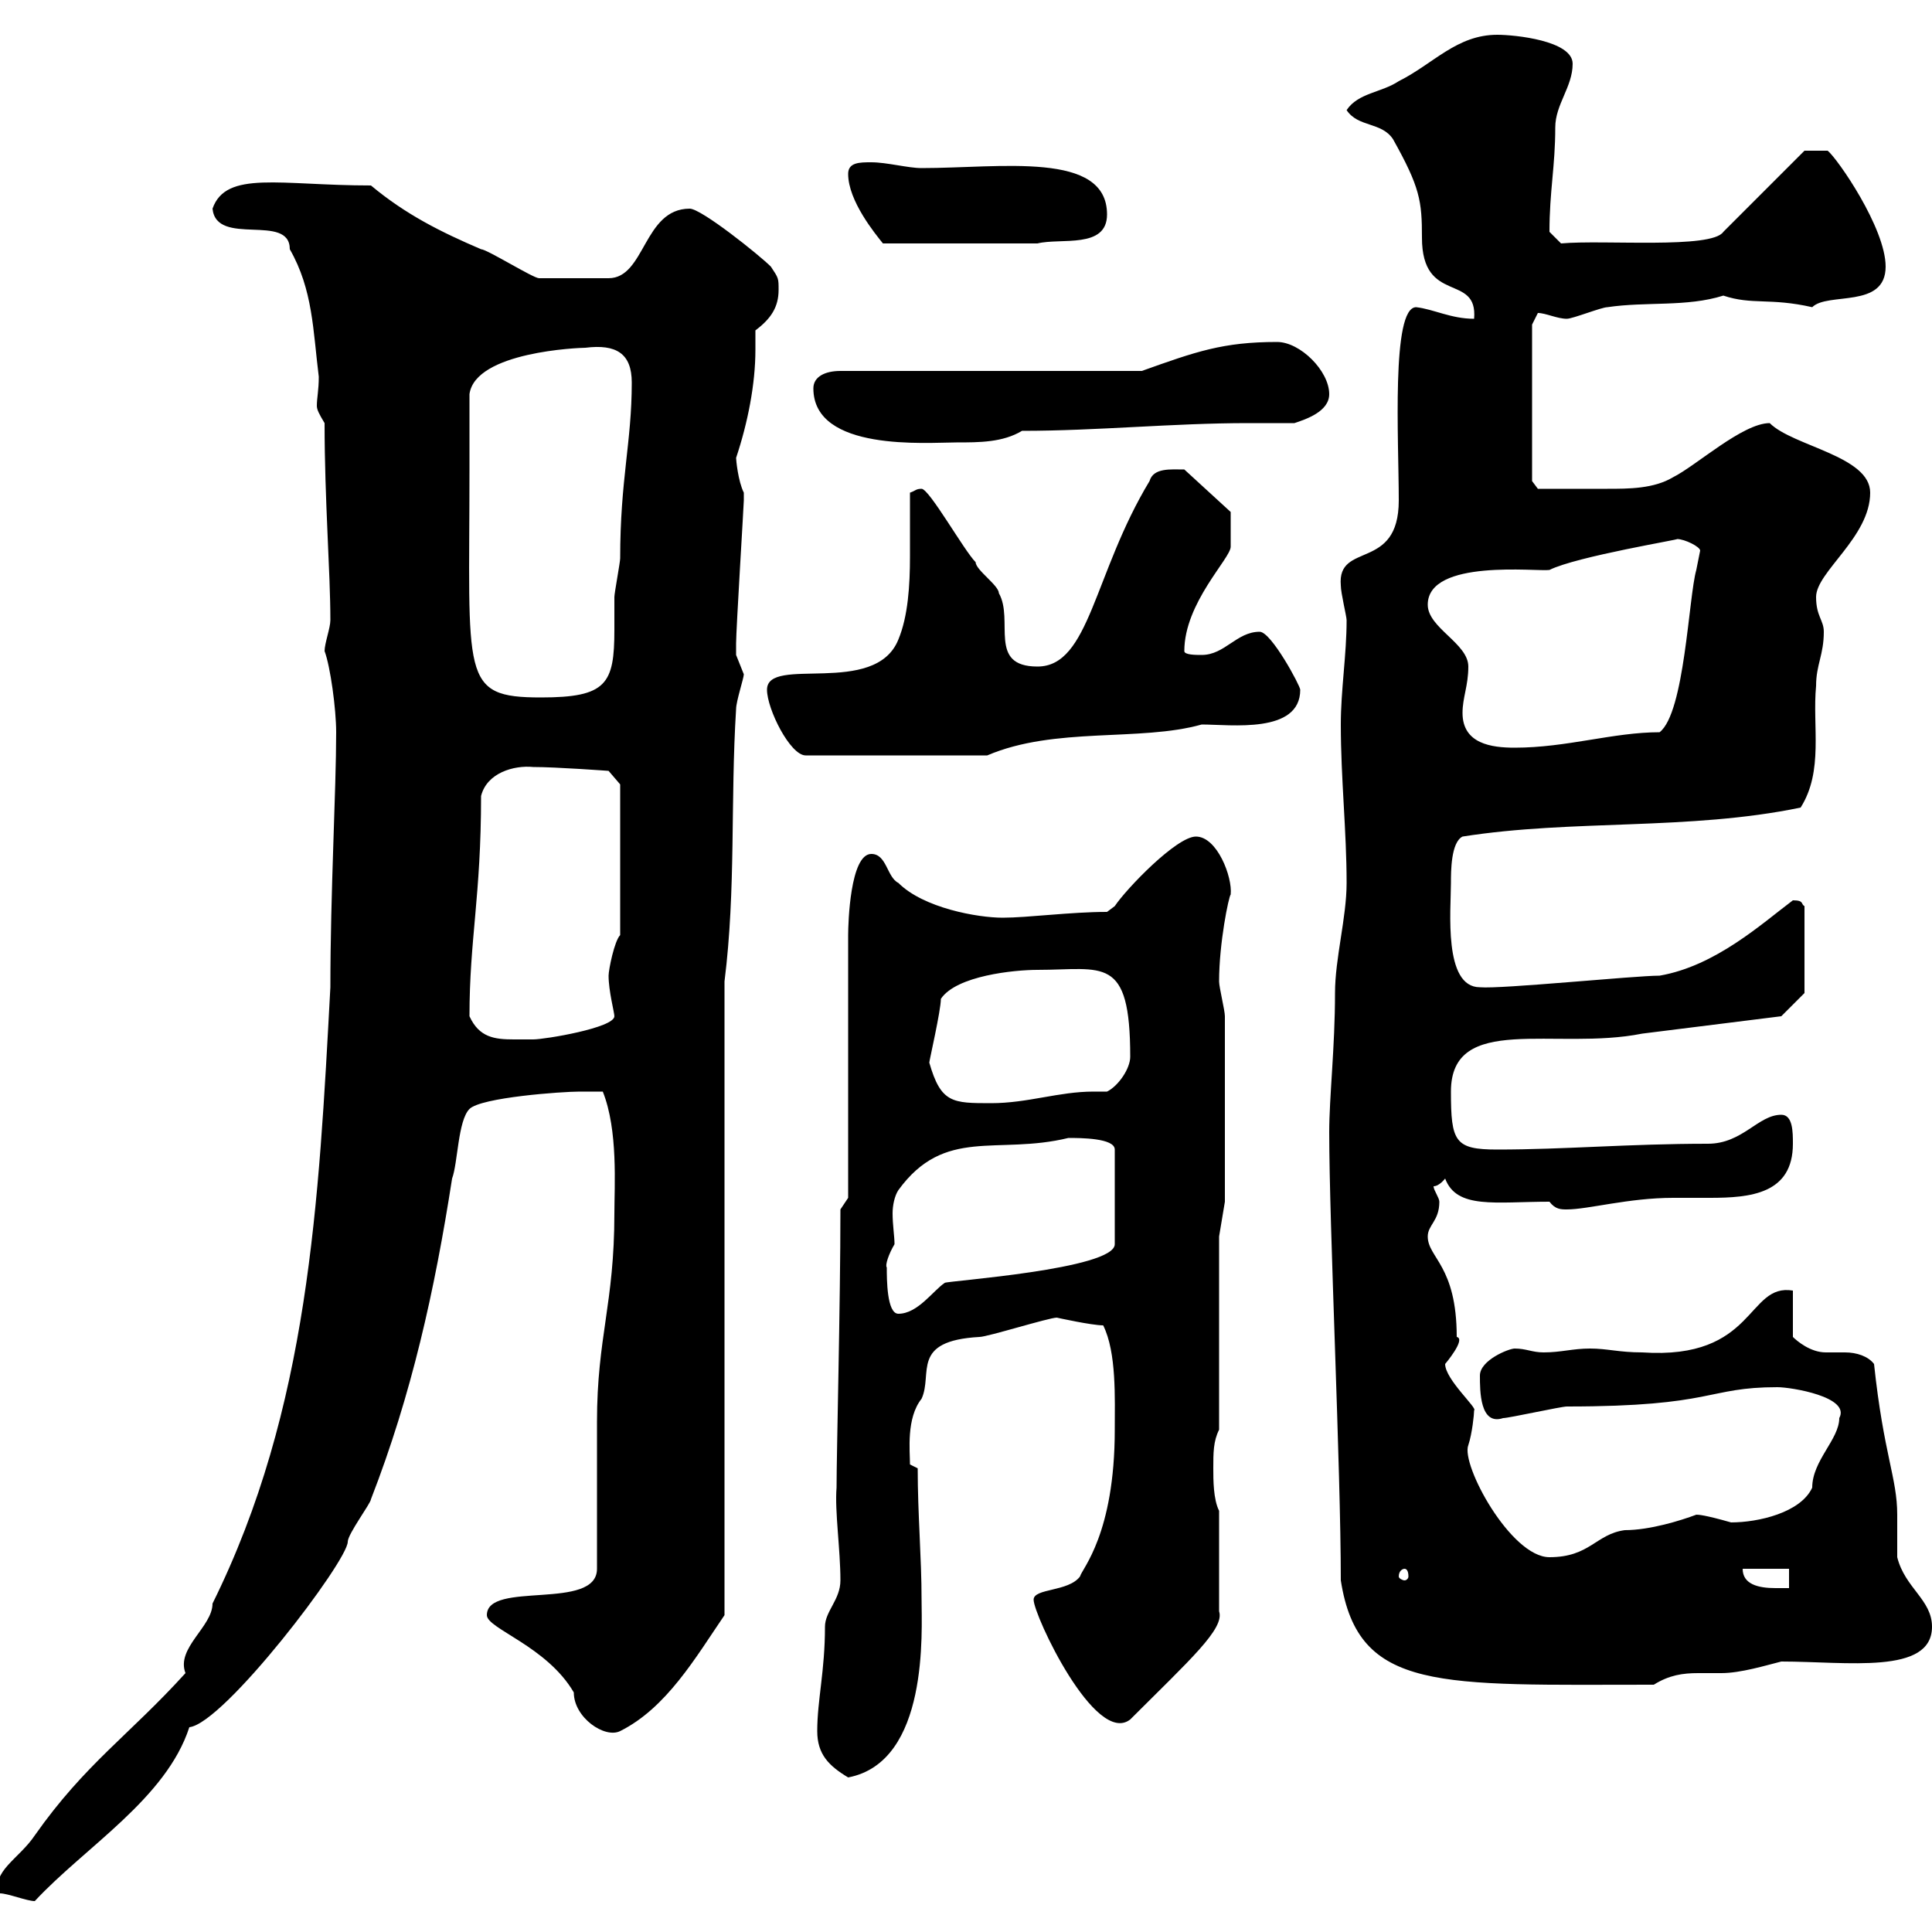 <svg xmlns="http://www.w3.org/2000/svg" xmlns:xlink="http://www.w3.org/1999/xlink" width="300" height="300"><path d="M0 294C1.20 294 4.20 295.20 5.40 295.20C13.20 286.80 25.80 279.30 29.40 268.20C34.80 267.60 54 242.40 54 239.40C54 238.20 57.60 233.40 57.60 232.80C63.90 216.60 67.50 200.40 70.20 183C71.10 180.60 71.10 174 72.90 172.20C74.70 170.40 87.30 169.50 90 169.50C90.90 169.50 92.70 169.50 93.60 169.50C96 175.50 95.40 184.20 95.40 188.40C95.40 202.50 92.70 207.60 92.70 220.80L92.70 243.60C92.70 250.20 75.60 245.40 75.60 250.80C75.60 252.90 84.90 255.60 89.10 262.80C89.10 266.70 93.90 270 96.30 268.80C103.50 265.20 108 257.40 112.50 250.80L112.50 152.40C114.30 138 113.40 124.50 114.30 110.10C114.30 108.90 115.50 105.30 115.50 104.70C115.50 104.70 114.30 101.70 114.30 101.70C114.30 101.40 114.30 100.80 114.30 99.90C114.30 97.80 115.50 78.30 115.50 77.70C115.50 77.70 115.50 76.50 115.50 76.50C114.60 74.70 114.30 71.40 114.30 71.10C116.10 65.70 117.30 59.70 117.30 54.30C117.30 53.10 117.30 52.50 117.30 51.30C119.70 49.50 120.90 47.70 120.90 45C120.90 43.20 120.90 43.20 119.70 41.40C117.90 39.60 108.90 32.40 107.10 32.40C99.90 32.40 100.20 43.20 94.50 43.20C91.20 43.20 85.80 43.20 83.70 43.20C82.80 43.20 75.60 38.70 74.70 38.70C68.40 36 63 33.30 57.60 28.80C43.50 28.80 35.10 26.40 33 32.40C33.60 38.40 45 33 45 38.70C48.60 45 48.60 51.30 49.50 58.50C49.50 60.60 49.20 61.80 49.20 63C49.20 63.60 49.50 64.20 50.40 65.70C50.40 77.70 51.30 88.80 51.30 96.30C51.30 97.50 50.40 99.90 50.40 101.10C51.30 103.50 52.20 110.10 52.20 113.70C52.20 122.70 51.30 138.60 51.30 153.30C49.50 186.60 48 218.70 33 249C33 252.60 27.30 255.90 28.80 259.80C20.10 269.40 13.20 273.90 5.40 285C3 288.60-1.50 290.70 0 294ZM126.90 268.80C126.90 272.40 128.70 274.20 131.70 276C144.30 273.60 143.10 253.20 143.10 248.40C143.10 241.80 142.50 235.20 142.50 228L141.30 227.40C141.30 225.30 140.70 220.20 143.10 217.20C144.90 213.30 141.30 208.20 152.10 207.60C153.30 207.60 162.90 204.60 164.10 204.60C164.10 204.60 169.50 205.80 171.30 205.80C173.40 210 173.10 217.20 173.10 222C173.10 238.20 168 243.60 167.70 244.80C165.90 247.20 160.50 246.60 160.50 248.40C160.50 250.80 170.10 271.20 175.50 267C184.80 257.70 190.20 252.90 189.30 250.20L189.30 234.60C188.40 232.80 188.40 229.80 188.40 228C188.40 225.60 188.40 223.80 189.30 222L189.30 192L190.20 186.60L190.20 157.80C190.20 156.90 189.30 153.30 189.30 152.40C189.30 146.40 190.80 139.20 191.10 138.90C191.40 136.20 189 129.90 185.70 129.90C182.70 129.90 174.90 138 173.10 140.70C173.10 140.70 171.90 141.60 171.90 141.60C166.20 141.60 159.60 142.50 155.70 142.50C151.80 142.50 143.40 141 139.50 137.10C137.70 136.20 137.70 132.60 135.30 132.60C132 132.60 131.70 143.40 131.70 145.20L131.70 186L130.50 187.80C130.50 202.50 129.90 225.60 129.90 231C129.60 234.60 130.50 240.60 130.50 245.40C130.50 248.40 128.10 250.20 128.10 252.60C128.10 259.50 126.90 264 126.90 268.80ZM208.20 245.40C210.90 262.80 223.50 261.60 256.80 261.60C259.20 260.10 261.30 259.80 263.70 259.80C264.90 259.80 266.40 259.80 267.30 259.80C270.30 259.80 274.20 258.60 276.60 258C286.80 258 300 260.10 300 252.60C300 248.40 295.80 246.60 294.60 241.80C294.60 241.20 294.60 236.40 294.60 235.20C294.60 229.50 292.50 225.90 291 211.80C290.10 210.60 288.30 210 286.50 210C285.60 210 284.70 210 283.50 210C281.10 210 279 208.20 278.40 207.60L278.40 200.40C271.20 199.20 272.70 211.20 255 210C251.40 210 249.60 209.40 246.90 209.40C244.20 209.40 242.40 210 239.70 210C237.90 210 237 209.40 235.20 209.40C234.30 209.40 229.80 211.20 229.80 213.60C229.80 216 229.80 221.40 233.40 220.20C234.30 220.20 242.40 218.40 243.30 218.40C266.40 218.40 264.90 215.40 276 215.40C278.10 215.40 287.40 216.90 285.60 220.20C285.60 223.50 281.40 226.80 281.40 231C279.60 234.90 273 236.40 268.80 236.40C264.60 235.20 263.70 235.20 263.40 235.20C261 236.10 256.20 237.60 252.30 237.60C247.80 238.20 246.90 241.80 240.60 241.80C234.60 241.80 226.80 227.40 228 224.40C228.60 222.60 228.90 219.60 228.90 219C229.50 218.70 224.40 214.20 224.40 211.80C224.40 211.80 227.70 207.90 226.20 207.60C226.20 196.50 221.70 195.30 221.70 192C221.70 190.20 223.50 189.60 223.50 186.60C223.50 186 222.60 184.80 222.60 184.20C223.50 184.20 224.40 183 224.40 183C226.20 187.80 232.20 186.60 240.60 186.60C241.50 187.80 242.40 187.80 243.30 187.80C246.60 187.80 252.90 186 259.80 186C261.30 186 263.40 186 265.50 186C271.80 186 278.40 185.40 278.40 177.60C278.40 175.80 278.40 173.10 276.60 173.10C273 173.10 270.60 177.60 265.20 177.60C252.90 177.60 243 178.50 232.50 178.50C225.90 178.50 225.30 177.30 225.30 169.50C225.30 157.20 241.50 163.20 255 160.50C262.20 159.60 269.40 158.70 276.60 157.80L280.20 154.20L280.20 140.70C279.60 140.40 280.20 139.80 278.40 139.80C273.60 143.40 266.40 150 257.70 151.50C253.80 151.50 233.10 153.60 229.80 153.30C224.10 153.30 225.30 141.30 225.30 137.10C225.30 135.30 225.30 130.80 227.10 129.90C244.20 127.20 262.20 129 279.60 125.40C283.20 119.70 281.40 112.80 282 106.50C282 103.20 283.20 101.70 283.20 98.10C283.20 96.30 282 95.70 282 92.70C282 88.80 290.40 83.40 290.40 76.50C290.40 70.80 278.40 69.30 274.80 65.70C270.60 65.70 263.40 72.30 259.80 74.10C256.80 75.90 252.90 75.90 249.60 75.90C245.40 75.90 240.30 75.90 238.80 75.90L237.90 74.70L237.90 50.40L238.80 48.60C240 48.60 241.80 49.50 243.30 49.50C244.20 49.50 248.70 47.70 249.60 47.70C255.60 46.80 261.90 47.70 267.60 45.90C272.10 47.40 274.80 46.20 281.40 47.70C283.80 45.30 292.80 48 292.80 41.40C292.80 35.40 285.30 24.60 283.80 23.40C282.60 23.40 280.80 23.40 280.20 23.40L267.60 36C265.80 38.70 249 37.20 242.40 37.80L240.60 36C240.60 29.70 241.50 25.80 241.50 19.80C241.50 16.20 244.20 13.50 244.20 9.90C244.20 6.30 235.20 5.40 232.50 5.40C226.20 5.40 222.60 9.90 217.20 12.60C214.50 14.40 210.90 14.40 209.10 17.10C210.90 19.80 214.50 18.90 216.30 21.60C220.50 29.10 220.80 31.20 220.80 36.90C220.80 47.40 229.50 42.30 228.90 49.50C225.30 49.50 222.60 48 219.90 47.70C216 47.70 217.20 68.40 217.20 77.70C217.20 88.80 207.60 84 208.20 90.90C208.20 92.10 209.10 95.70 209.10 96.30C209.10 101.70 208.20 107.10 208.20 112.50C208.20 120.90 209.10 129 209.10 137.10C209.10 142.50 207.30 148.80 207.30 154.20C207.30 162.60 206.40 170.40 206.40 175.80C206.40 190.20 208.20 228 208.20 245.40ZM270.60 243.60L277.80 243.60L277.80 246.60C277.20 246.60 276.30 246.60 275.70 246.60C273 246.60 270.60 246 270.60 243.60ZM218.10 243.60C218.40 243.60 218.70 243.90 218.70 244.80C218.70 245.10 218.40 245.40 218.10 245.40C217.80 245.40 217.20 245.10 217.20 244.80C217.20 243.90 217.80 243.60 218.10 243.60ZM137.70 196.80C137.40 196.50 138 194.70 138.90 193.20C138.90 192 138.60 190.20 138.60 188.40C138.60 187.20 138.90 185.70 139.50 184.80C146.70 174.90 154.80 179.40 165.90 176.70C167.70 176.70 173.10 176.70 173.10 178.50L173.10 193.20C173.10 197.10 147 198.90 146.70 199.20C144.90 200.40 142.50 204 139.50 204C137.70 204 137.70 198.60 137.70 196.80ZM144.30 165C144.30 164.70 146.10 156.90 146.10 155.10C148.50 151.50 157.50 150.60 161.10 150.60C171.30 150.60 175.50 148.20 175.50 164.10C175.50 165.90 173.70 168.60 171.90 169.50C171.30 169.50 170.40 169.50 169.80 169.50C164.40 169.50 159.60 171.30 153.90 171.30C147.90 171.30 146.10 171.30 144.30 165ZM72.90 157.80C72.90 145.80 74.70 139.20 74.70 123.60C75.60 120 79.80 118.80 82.80 119.10C86.40 119.10 94.50 119.70 94.50 119.70L96.30 121.80L96.30 145.20C95.40 146.10 94.50 150.60 94.50 151.50C94.50 153.90 95.40 157.20 95.40 157.80C95.40 159.60 84.60 161.40 82.80 161.40C81.60 161.40 81 161.40 79.80 161.40C76.80 161.40 74.40 161.10 72.90 157.80ZM119.10 107.10C119.10 110.10 122.70 117.30 125.10 117.30L153.30 117.30C163.80 112.80 177 115.20 186.60 112.50C191.10 112.50 201.90 114 201.90 107.10C201.90 106.50 197.40 98.10 195.60 98.10C192 98.10 190.20 101.70 186.60 101.70C185.70 101.70 183.90 101.70 183.90 101.10C183.90 93.60 191.10 86.70 191.10 84.90C191.10 81.60 191.10 80.10 191.10 79.50L183.90 72.90C181.80 72.90 179.10 72.60 178.50 74.70C169.80 89.10 169.20 103.50 161.10 103.50C153.30 103.50 157.50 96.30 155.10 92.10C155.10 90.90 151.50 88.50 151.50 87.30C149.70 85.50 144.30 75.90 143.10 75.90C142.20 75.90 142.20 76.20 141.30 76.50C141.30 79.50 141.30 82.80 141.30 86.40C141.30 90.90 141 95.70 139.50 99.30C135.90 108.30 119.10 101.70 119.10 107.10ZM227.10 110.70C227.10 108.30 228 106.50 228 103.50C228 99.90 221.70 97.50 221.70 93.90C221.70 86.70 238.80 88.80 240.60 88.50C244.80 86.40 261.30 83.70 260.40 83.70C261.60 83.70 264 84.90 264 85.50C264 85.50 263.40 88.50 263.40 88.50C262.20 92.70 261.60 110.70 257.70 113.70C250.50 113.70 243.30 116.10 235.20 116.10C231.60 116.10 227.10 115.50 227.10 110.70ZM72.90 72.90C72.90 71.10 72.90 63 72.90 61.20C73.80 54.60 90 54 90.90 54C95.70 53.40 98.10 54.90 98.10 59.40C98.10 68.70 96.30 74.40 96.30 86.70C96.30 87.30 95.40 92.10 95.40 92.70C95.40 94.20 95.40 96 95.40 97.80C95.40 106.20 94.20 108.30 84 108.30C71.40 108.30 72.90 105.30 72.90 72.90ZM126.30 60.30C126.30 70.20 144 68.70 148.50 68.70C152.10 68.70 155.70 68.70 158.70 66.90C170.40 66.90 182.10 65.70 193.80 65.70C196.50 65.70 198.60 65.70 201 65.70C202.80 65.10 206.40 63.90 206.40 61.20C206.40 57.60 201.90 53.10 198.30 53.10C189.90 53.10 185.70 54.60 177.30 57.60L130.50 57.60C128.10 57.60 126.30 58.50 126.30 60.30ZM131.70 27C131.70 31.20 135.90 36.30 137.10 37.80L161.10 37.80C164.70 36.90 171.90 38.70 171.90 33.30C171.90 23.40 155.40 26.10 143.10 26.10C141 26.10 137.70 25.20 135.30 25.20C133.50 25.20 131.70 25.20 131.70 27Z"/></svg>